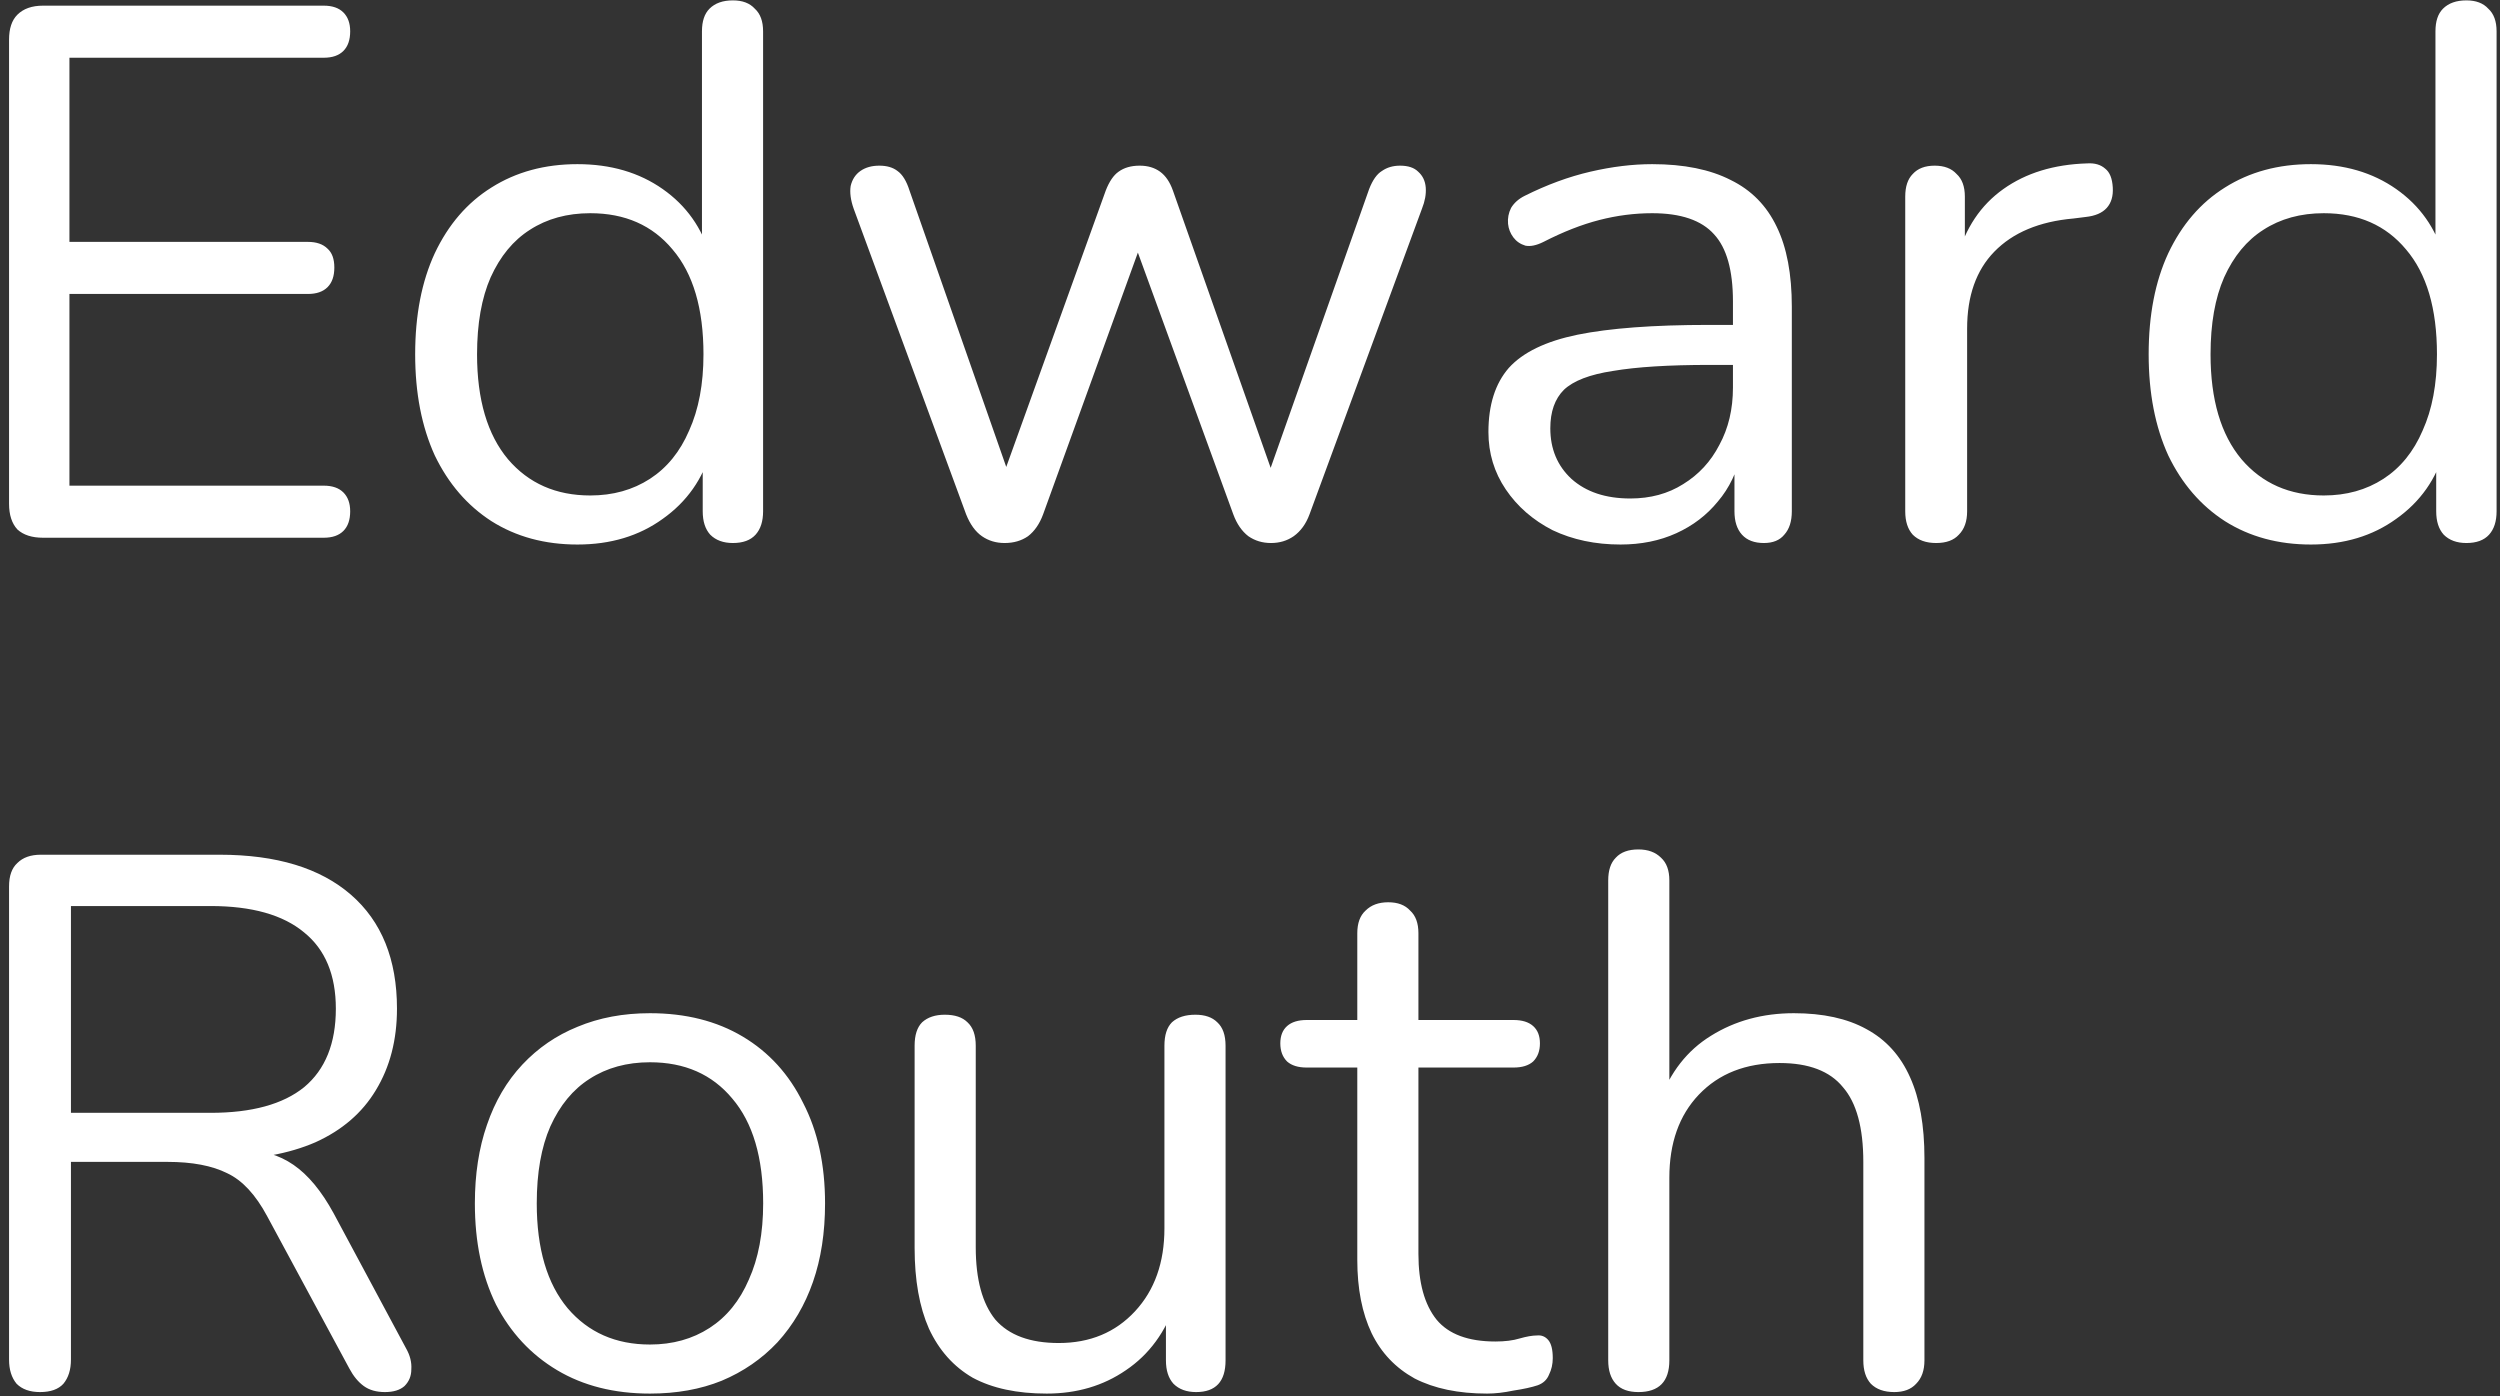 <svg width="265" height="148" viewBox="0 0 265 148" fill="none" xmlns="http://www.w3.org/2000/svg">
<rect x="0" y="0" width="265" height="148" fill="#333333" stroke="none"/>
<path d="M4.56 57C3.387 57 2.48 56.707 1.84 56.12C1.253 55.48 0.96 54.573 0.96 53.4V4.2C0.96 3.027 1.253 2.147 1.84 1.56C2.48 0.92 3.387 0.6 4.56 0.6H34.32C35.227 0.6 35.92 0.84 36.4 1.32C36.88 1.8 37.12 2.467 37.12 3.32C37.12 4.227 36.88 4.92 36.4 5.4C35.92 5.88 35.227 6.12 34.32 6.12H7.36V25.64H32.64C33.547 25.64 34.24 25.88 34.72 26.36C35.2 26.787 35.44 27.453 35.44 28.36C35.44 29.267 35.2 29.96 34.72 30.44C34.24 30.92 33.547 31.16 32.64 31.16H7.36V51.48H34.32C35.227 51.48 35.92 51.72 36.4 52.2C36.88 52.68 37.12 53.347 37.12 54.2C37.12 55.107 36.88 55.8 36.4 56.28C35.92 56.76 35.227 57 34.32 57H4.56ZM61.208 57.72C57.742 57.72 54.702 56.893 52.088 55.24C49.528 53.587 47.528 51.267 46.088 48.28C44.702 45.24 44.008 41.667 44.008 37.56C44.008 33.4 44.702 29.827 46.088 26.84C47.528 23.8 49.528 21.48 52.088 19.88C54.702 18.227 57.742 17.4 61.208 17.4C64.728 17.4 67.742 18.28 70.248 20.04C72.755 21.8 74.435 24.173 75.288 27.16H74.408V3.32C74.408 2.253 74.675 1.453 75.208 0.92C75.795 0.333 76.621 0.04 77.688 0.04C78.701 0.04 79.475 0.333 80.008 0.92C80.595 1.453 80.888 2.253 80.888 3.32V54.2C80.888 55.267 80.621 56.093 80.088 56.68C79.555 57.267 78.755 57.56 77.688 57.56C76.675 57.56 75.875 57.267 75.288 56.68C74.755 56.093 74.488 55.267 74.488 54.2V46.6L75.368 47.72C74.515 50.76 72.808 53.187 70.248 55C67.742 56.813 64.728 57.72 61.208 57.72ZM62.568 52.52C64.968 52.52 67.075 51.933 68.888 50.76C70.701 49.587 72.088 47.88 73.048 45.64C74.061 43.4 74.568 40.707 74.568 37.56C74.568 32.707 73.475 29 71.288 26.44C69.155 23.88 66.248 22.6 62.568 22.6C60.115 22.6 57.981 23.187 56.168 24.36C54.408 25.48 53.022 27.16 52.008 29.4C51.048 31.587 50.568 34.307 50.568 37.56C50.568 42.36 51.661 46.067 53.848 48.68C56.035 51.24 58.941 52.52 62.568 52.52ZM106.489 57.56C105.582 57.56 104.782 57.32 104.089 56.84C103.395 56.36 102.835 55.587 102.409 54.52L90.489 22.12C90.169 21.213 90.062 20.413 90.169 19.72C90.329 19.027 90.675 18.493 91.209 18.12C91.742 17.747 92.409 17.56 93.209 17.56C94.009 17.56 94.649 17.747 95.129 18.12C95.662 18.493 96.089 19.187 96.409 20.2L107.609 52.2H105.689L117.209 20.2C117.582 19.24 118.035 18.573 118.569 18.2C119.155 17.773 119.902 17.56 120.809 17.56C121.662 17.56 122.382 17.773 122.969 18.2C123.555 18.627 124.009 19.293 124.329 20.2L135.609 52.2H133.769L145.129 20.04C145.502 19.08 145.955 18.44 146.489 18.12C147.022 17.747 147.662 17.56 148.409 17.56C149.262 17.56 149.902 17.773 150.329 18.2C150.809 18.627 151.075 19.187 151.129 19.88C151.182 20.573 151.049 21.32 150.729 22.12L138.809 54.52C138.435 55.533 137.875 56.307 137.129 56.84C136.435 57.32 135.635 57.56 134.729 57.56C133.822 57.56 133.022 57.32 132.329 56.84C131.635 56.307 131.102 55.533 130.729 54.52L118.889 22.04H122.329L110.569 54.52C110.195 55.533 109.662 56.307 108.969 56.84C108.275 57.32 107.449 57.56 106.489 57.56ZM171.773 57.72C169.106 57.72 166.706 57.213 164.573 56.2C162.493 55.133 160.84 53.693 159.613 51.88C158.386 50.067 157.773 48.04 157.773 45.8C157.773 42.92 158.493 40.653 159.933 39C161.426 37.347 163.853 36.173 167.213 35.48C170.626 34.787 175.266 34.44 181.133 34.44H184.733V38.68H181.213C176.893 38.68 173.48 38.893 170.973 39.32C168.52 39.693 166.786 40.36 165.773 41.32C164.813 42.28 164.333 43.64 164.333 45.4C164.333 47.587 165.08 49.373 166.573 50.76C168.12 52.147 170.2 52.84 172.813 52.84C174.946 52.84 176.813 52.333 178.413 51.32C180.066 50.307 181.346 48.92 182.253 47.16C183.213 45.4 183.693 43.373 183.693 41.08V31.96C183.693 28.653 183.026 26.28 181.693 24.84C180.36 23.347 178.173 22.6 175.133 22.6C173.266 22.6 171.4 22.84 169.533 23.32C167.666 23.8 165.693 24.573 163.613 25.64C162.866 26.013 162.226 26.147 161.693 26.04C161.16 25.88 160.733 25.587 160.413 25.16C160.093 24.733 159.906 24.253 159.853 23.72C159.8 23.133 159.906 22.573 160.173 22.04C160.493 21.507 160.973 21.08 161.613 20.76C163.96 19.587 166.28 18.733 168.573 18.2C170.866 17.667 173.053 17.4 175.133 17.4C178.493 17.4 181.266 17.96 183.453 19.08C185.64 20.147 187.266 21.8 188.333 24.04C189.4 26.227 189.933 29.053 189.933 32.52V54.2C189.933 55.267 189.666 56.093 189.133 56.68C188.653 57.267 187.933 57.56 186.973 57.56C185.96 57.56 185.186 57.267 184.653 56.68C184.12 56.093 183.853 55.267 183.853 54.2V47.96H184.573C184.146 49.987 183.32 51.72 182.093 53.16C180.92 54.6 179.453 55.72 177.693 56.52C175.933 57.32 173.96 57.72 171.773 57.72ZM205.235 57.56C204.168 57.56 203.342 57.267 202.755 56.68C202.222 56.093 201.955 55.267 201.955 54.2V20.84C201.955 19.773 202.222 18.973 202.755 18.44C203.288 17.853 204.062 17.56 205.075 17.56C206.088 17.56 206.862 17.853 207.395 18.44C207.982 18.973 208.275 19.773 208.275 20.84V27.32H207.475C208.328 24.173 209.955 21.747 212.355 20.04C214.755 18.333 217.715 17.427 221.235 17.32C222.035 17.267 222.675 17.453 223.155 17.88C223.635 18.253 223.902 18.92 223.955 19.88C224.008 20.787 223.795 21.507 223.315 22.04C222.835 22.573 222.088 22.893 221.075 23L219.795 23.16C216.168 23.48 213.368 24.653 211.395 26.68C209.475 28.653 208.515 31.373 208.515 34.84V54.2C208.515 55.267 208.222 56.093 207.635 56.68C207.102 57.267 206.302 57.56 205.235 57.56ZM244.958 57.72C241.491 57.72 238.451 56.893 235.838 55.24C233.278 53.587 231.278 51.267 229.838 48.28C228.451 45.24 227.758 41.667 227.758 37.56C227.758 33.4 228.451 29.827 229.838 26.84C231.278 23.8 233.278 21.48 235.838 19.88C238.451 18.227 241.491 17.4 244.958 17.4C248.478 17.4 251.491 18.28 253.998 20.04C256.505 21.8 258.185 24.173 259.038 27.16H258.158V3.32C258.158 2.253 258.425 1.453 258.958 0.92C259.545 0.333 260.371 0.04 261.438 0.04C262.451 0.04 263.225 0.333 263.758 0.92C264.345 1.453 264.638 2.253 264.638 3.32V54.2C264.638 55.267 264.371 56.093 263.838 56.68C263.305 57.267 262.505 57.56 261.438 57.56C260.425 57.56 259.625 57.267 259.038 56.68C258.505 56.093 258.238 55.267 258.238 54.2V46.6L259.118 47.72C258.265 50.76 256.558 53.187 253.998 55C251.491 56.813 248.478 57.72 244.958 57.72ZM246.318 52.52C248.718 52.52 250.825 51.933 252.638 50.76C254.451 49.587 255.838 47.88 256.798 45.64C257.811 43.4 258.318 40.707 258.318 37.56C258.318 32.707 257.225 29 255.038 26.44C252.905 23.88 249.998 22.6 246.318 22.6C243.865 22.6 241.731 23.187 239.918 24.36C238.158 25.48 236.771 27.16 235.758 29.4C234.798 31.587 234.318 34.307 234.318 37.56C234.318 42.36 235.411 46.067 237.598 48.68C239.785 51.24 242.691 52.52 246.318 52.52ZM4.24 147.56C3.173 147.56 2.347 147.267 1.76 146.68C1.227 146.04 0.96 145.187 0.96 144.12V93.96C0.96 92.84 1.253 92.013 1.84 91.48C2.427 90.893 3.253 90.6 4.32 90.6H23.28C29.307 90.6 33.947 92.013 37.2 94.84C40.453 97.667 42.08 101.693 42.08 106.92C42.08 110.227 41.333 113.107 39.84 115.56C38.4 117.96 36.267 119.8 33.44 121.08C30.613 122.307 27.227 122.92 23.28 122.92L24.08 121.88H25.68C27.76 121.88 29.573 122.413 31.12 123.48C32.667 124.547 34.08 126.253 35.36 128.6L43.04 142.92C43.467 143.667 43.653 144.413 43.6 145.16C43.6 145.853 43.36 146.44 42.88 146.92C42.4 147.347 41.707 147.56 40.8 147.56C39.893 147.56 39.147 147.347 38.56 146.92C37.973 146.493 37.467 145.88 37.04 145.08L28.32 128.92C27.093 126.627 25.68 125.107 24.08 124.36C22.48 123.56 20.373 123.16 17.76 123.16H7.52V144.12C7.52 145.187 7.253 146.04 6.72 146.68C6.187 147.267 5.36 147.56 4.24 147.56ZM7.52 117.96H22.32C26.693 117.96 30 117.053 32.24 115.24C34.48 113.373 35.6 110.6 35.6 106.92C35.6 103.347 34.48 100.653 32.24 98.84C30 96.973 26.693 96.04 22.32 96.04H7.52V117.96ZM68.896 147.72C65.11 147.72 61.83 146.893 59.056 145.24C56.283 143.587 54.123 141.267 52.576 138.28C51.083 135.24 50.336 131.667 50.336 127.56C50.336 124.467 50.763 121.693 51.616 119.24C52.47 116.733 53.723 114.6 55.376 112.84C57.03 111.08 58.976 109.747 61.216 108.84C63.51 107.88 66.07 107.4 68.896 107.4C72.683 107.4 75.963 108.227 78.736 109.88C81.51 111.533 83.643 113.88 85.136 116.92C86.683 119.907 87.456 123.453 87.456 127.56C87.456 130.653 87.03 133.427 86.176 135.88C85.323 138.333 84.07 140.467 82.416 142.28C80.763 144.04 78.79 145.4 76.496 146.36C74.256 147.267 71.723 147.72 68.896 147.72ZM68.896 142.52C71.296 142.52 73.403 141.933 75.216 140.76C77.03 139.587 78.416 137.88 79.376 135.64C80.39 133.4 80.896 130.707 80.896 127.56C80.896 122.707 79.803 119 77.616 116.44C75.483 113.88 72.576 112.6 68.896 112.6C66.443 112.6 64.31 113.187 62.496 114.36C60.736 115.48 59.35 117.16 58.336 119.4C57.376 121.587 56.896 124.307 56.896 127.56C56.896 132.36 57.99 136.067 60.176 138.68C62.363 141.24 65.27 142.52 68.896 142.52ZM110.949 147.72C107.803 147.72 105.189 147.16 103.109 146.04C101.083 144.867 99.536 143.133 98.469 140.84C97.456 138.547 96.949 135.693 96.949 132.28V110.84C96.949 109.72 97.216 108.893 97.749 108.36C98.336 107.827 99.136 107.56 100.149 107.56C101.216 107.56 102.016 107.827 102.549 108.36C103.136 108.893 103.429 109.72 103.429 110.84V132.2C103.429 135.613 104.123 138.173 105.509 139.88C106.949 141.533 109.189 142.36 112.229 142.36C115.536 142.36 118.229 141.24 120.309 139C122.389 136.76 123.429 133.827 123.429 130.2V110.84C123.429 109.72 123.696 108.893 124.229 108.36C124.816 107.827 125.643 107.56 126.709 107.56C127.723 107.56 128.496 107.827 129.029 108.36C129.616 108.893 129.909 109.72 129.909 110.84V144.2C129.909 146.44 128.869 147.56 126.789 147.56C125.776 147.56 124.976 147.267 124.389 146.68C123.856 146.093 123.589 145.267 123.589 144.2V136.92L124.629 138.04C123.563 141.187 121.803 143.587 119.349 145.24C116.949 146.893 114.149 147.72 110.949 147.72ZM157.633 147.72C154.593 147.72 152.033 147.187 149.953 146.12C147.926 145 146.406 143.4 145.393 141.32C144.38 139.187 143.873 136.6 143.873 133.56V113.16H138.513C137.606 113.16 136.913 112.947 136.433 112.52C135.953 112.04 135.713 111.4 135.713 110.6C135.713 109.8 135.953 109.187 136.433 108.76C136.913 108.333 137.606 108.12 138.513 108.12H143.873V98.92C143.873 97.853 144.166 97.053 144.753 96.52C145.34 95.933 146.14 95.64 147.153 95.64C148.166 95.64 148.94 95.933 149.473 96.52C150.06 97.053 150.353 97.853 150.353 98.92V108.12H160.433C161.34 108.12 162.033 108.333 162.513 108.76C162.993 109.187 163.233 109.8 163.233 110.6C163.233 111.4 162.993 112.04 162.513 112.52C162.033 112.947 161.34 113.16 160.433 113.16H150.353V132.92C150.353 135.96 150.993 138.28 152.273 139.88C153.553 141.427 155.633 142.2 158.513 142.2C159.526 142.2 160.38 142.093 161.073 141.88C161.82 141.667 162.433 141.56 162.913 141.56C163.393 141.507 163.793 141.667 164.113 142.04C164.433 142.413 164.593 143.053 164.593 143.96C164.593 144.6 164.46 145.187 164.193 145.72C163.98 146.253 163.58 146.627 162.993 146.84C162.353 147.053 161.5 147.24 160.433 147.4C159.42 147.613 158.486 147.72 157.633 147.72ZM173.671 147.56C172.604 147.56 171.804 147.267 171.271 146.68C170.737 146.093 170.471 145.267 170.471 144.2V93.32C170.471 92.253 170.737 91.453 171.271 90.92C171.804 90.333 172.604 90.04 173.671 90.04C174.684 90.04 175.484 90.333 176.071 90.92C176.657 91.453 176.951 92.253 176.951 93.32V116.76H175.911C177.031 113.667 178.844 111.347 181.351 109.8C183.911 108.2 186.844 107.4 190.151 107.4C193.244 107.4 195.804 107.96 197.831 109.08C199.911 110.2 201.457 111.907 202.471 114.2C203.484 116.44 203.991 119.293 203.991 122.76V144.2C203.991 145.267 203.697 146.093 203.111 146.68C202.577 147.267 201.804 147.56 200.791 147.56C199.724 147.56 198.897 147.267 198.311 146.68C197.777 146.093 197.511 145.267 197.511 144.2V123.16C197.511 119.533 196.791 116.893 195.351 115.24C193.964 113.533 191.724 112.68 188.631 112.68C185.057 112.68 182.204 113.8 180.071 116.04C177.991 118.227 176.951 121.16 176.951 124.84V144.2C176.951 146.44 175.857 147.56 173.671 147.56Z" fill="white"/>
</svg>
